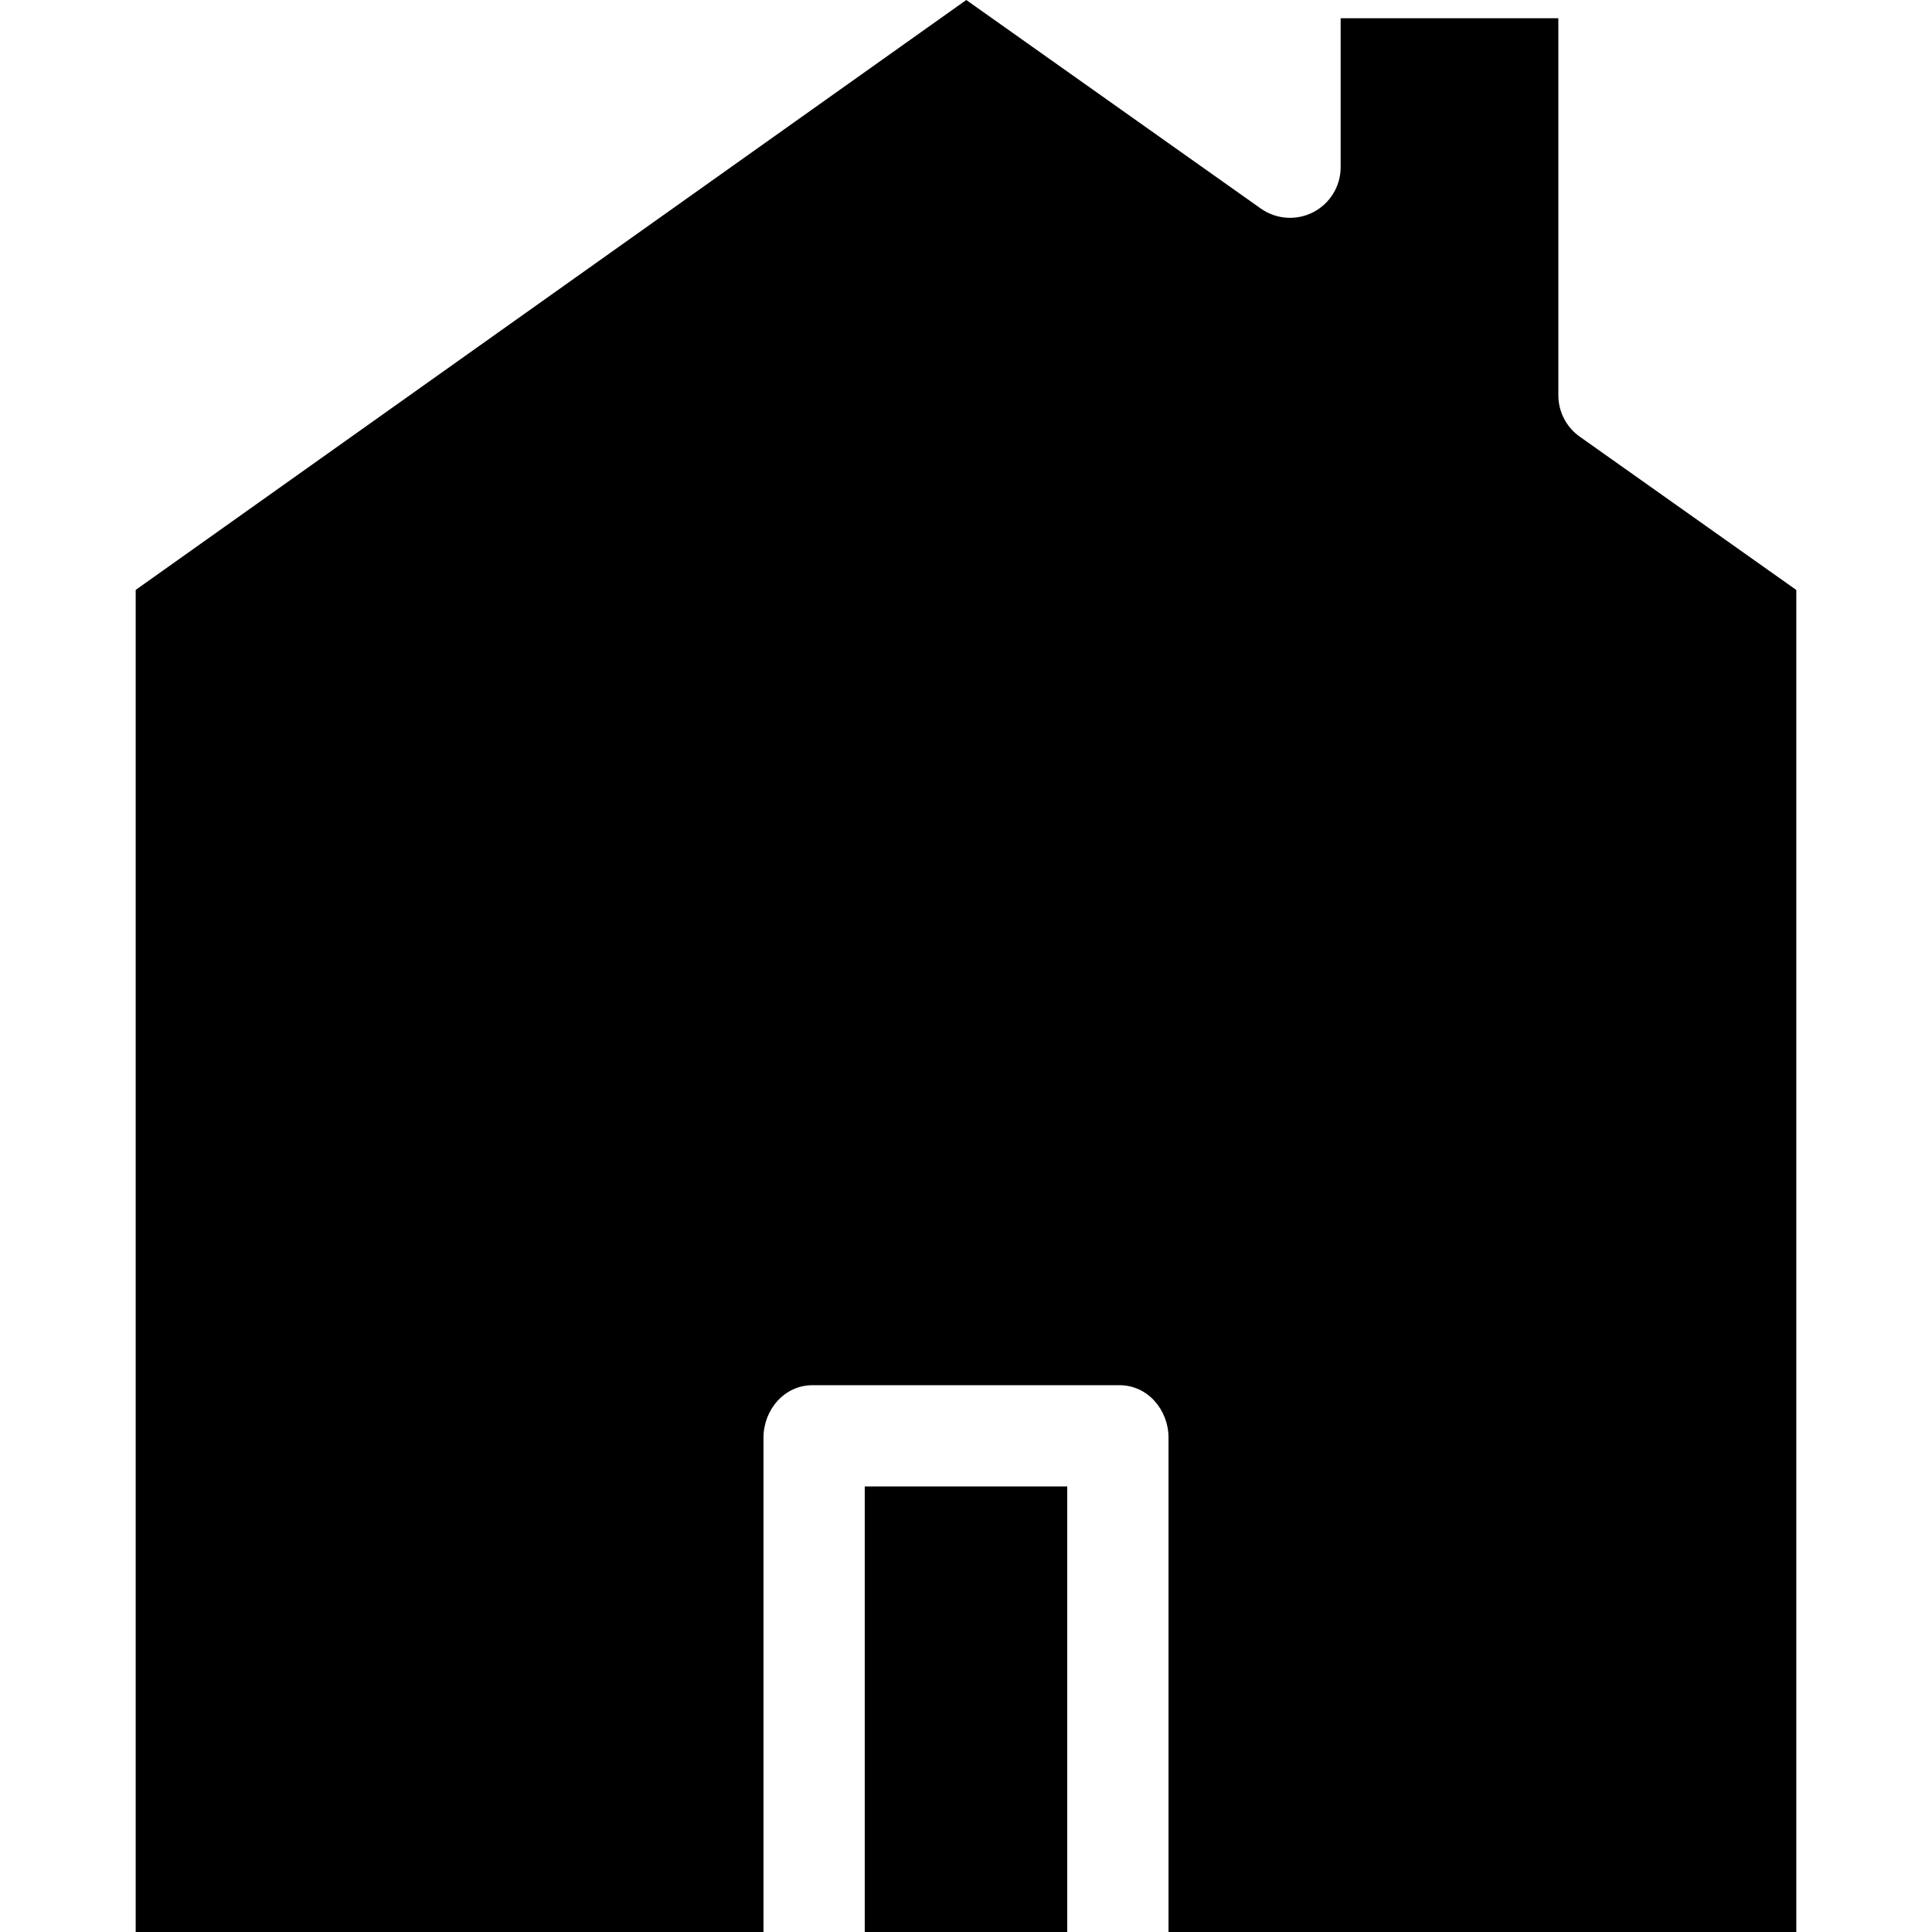 <?xml version="1.0" encoding="iso-8859-1"?>
<!-- Uploaded to: SVG Repo, www.svgrepo.com, Generator: SVG Repo Mixer Tools -->
<svg fill="#000000" version="1.1" id="Layer_1" xmlns="http://www.w3.org/2000/svg" xmlns:xlink="http://www.w3.org/1999/xlink" 
	 viewBox="0 0 512 512" xml:space="preserve">
<g>
	<g>
		<path d="M418.645,115.715c-3.553-2.514-5.665-6.597-5.665-10.95V4.833h-57.694V44.31c0,5.015-2.797,9.613-7.253,11.917
			c-4.456,2.304-9.824,1.931-13.918-0.967L256.075,0L35.959,156.334V512h166.372V381.005c0-7.41,5.551-13.91,12.961-13.91h81.415
			c7.41,0,12.961,6.499,12.961,13.91V512h166.372V156.347L418.645,115.715z"/>
	</g>
</g>
<g>
	<g>
		<rect x="229.164" y="393.927" width="53.669" height="118.071"/>
	</g>
</g>
</svg>
